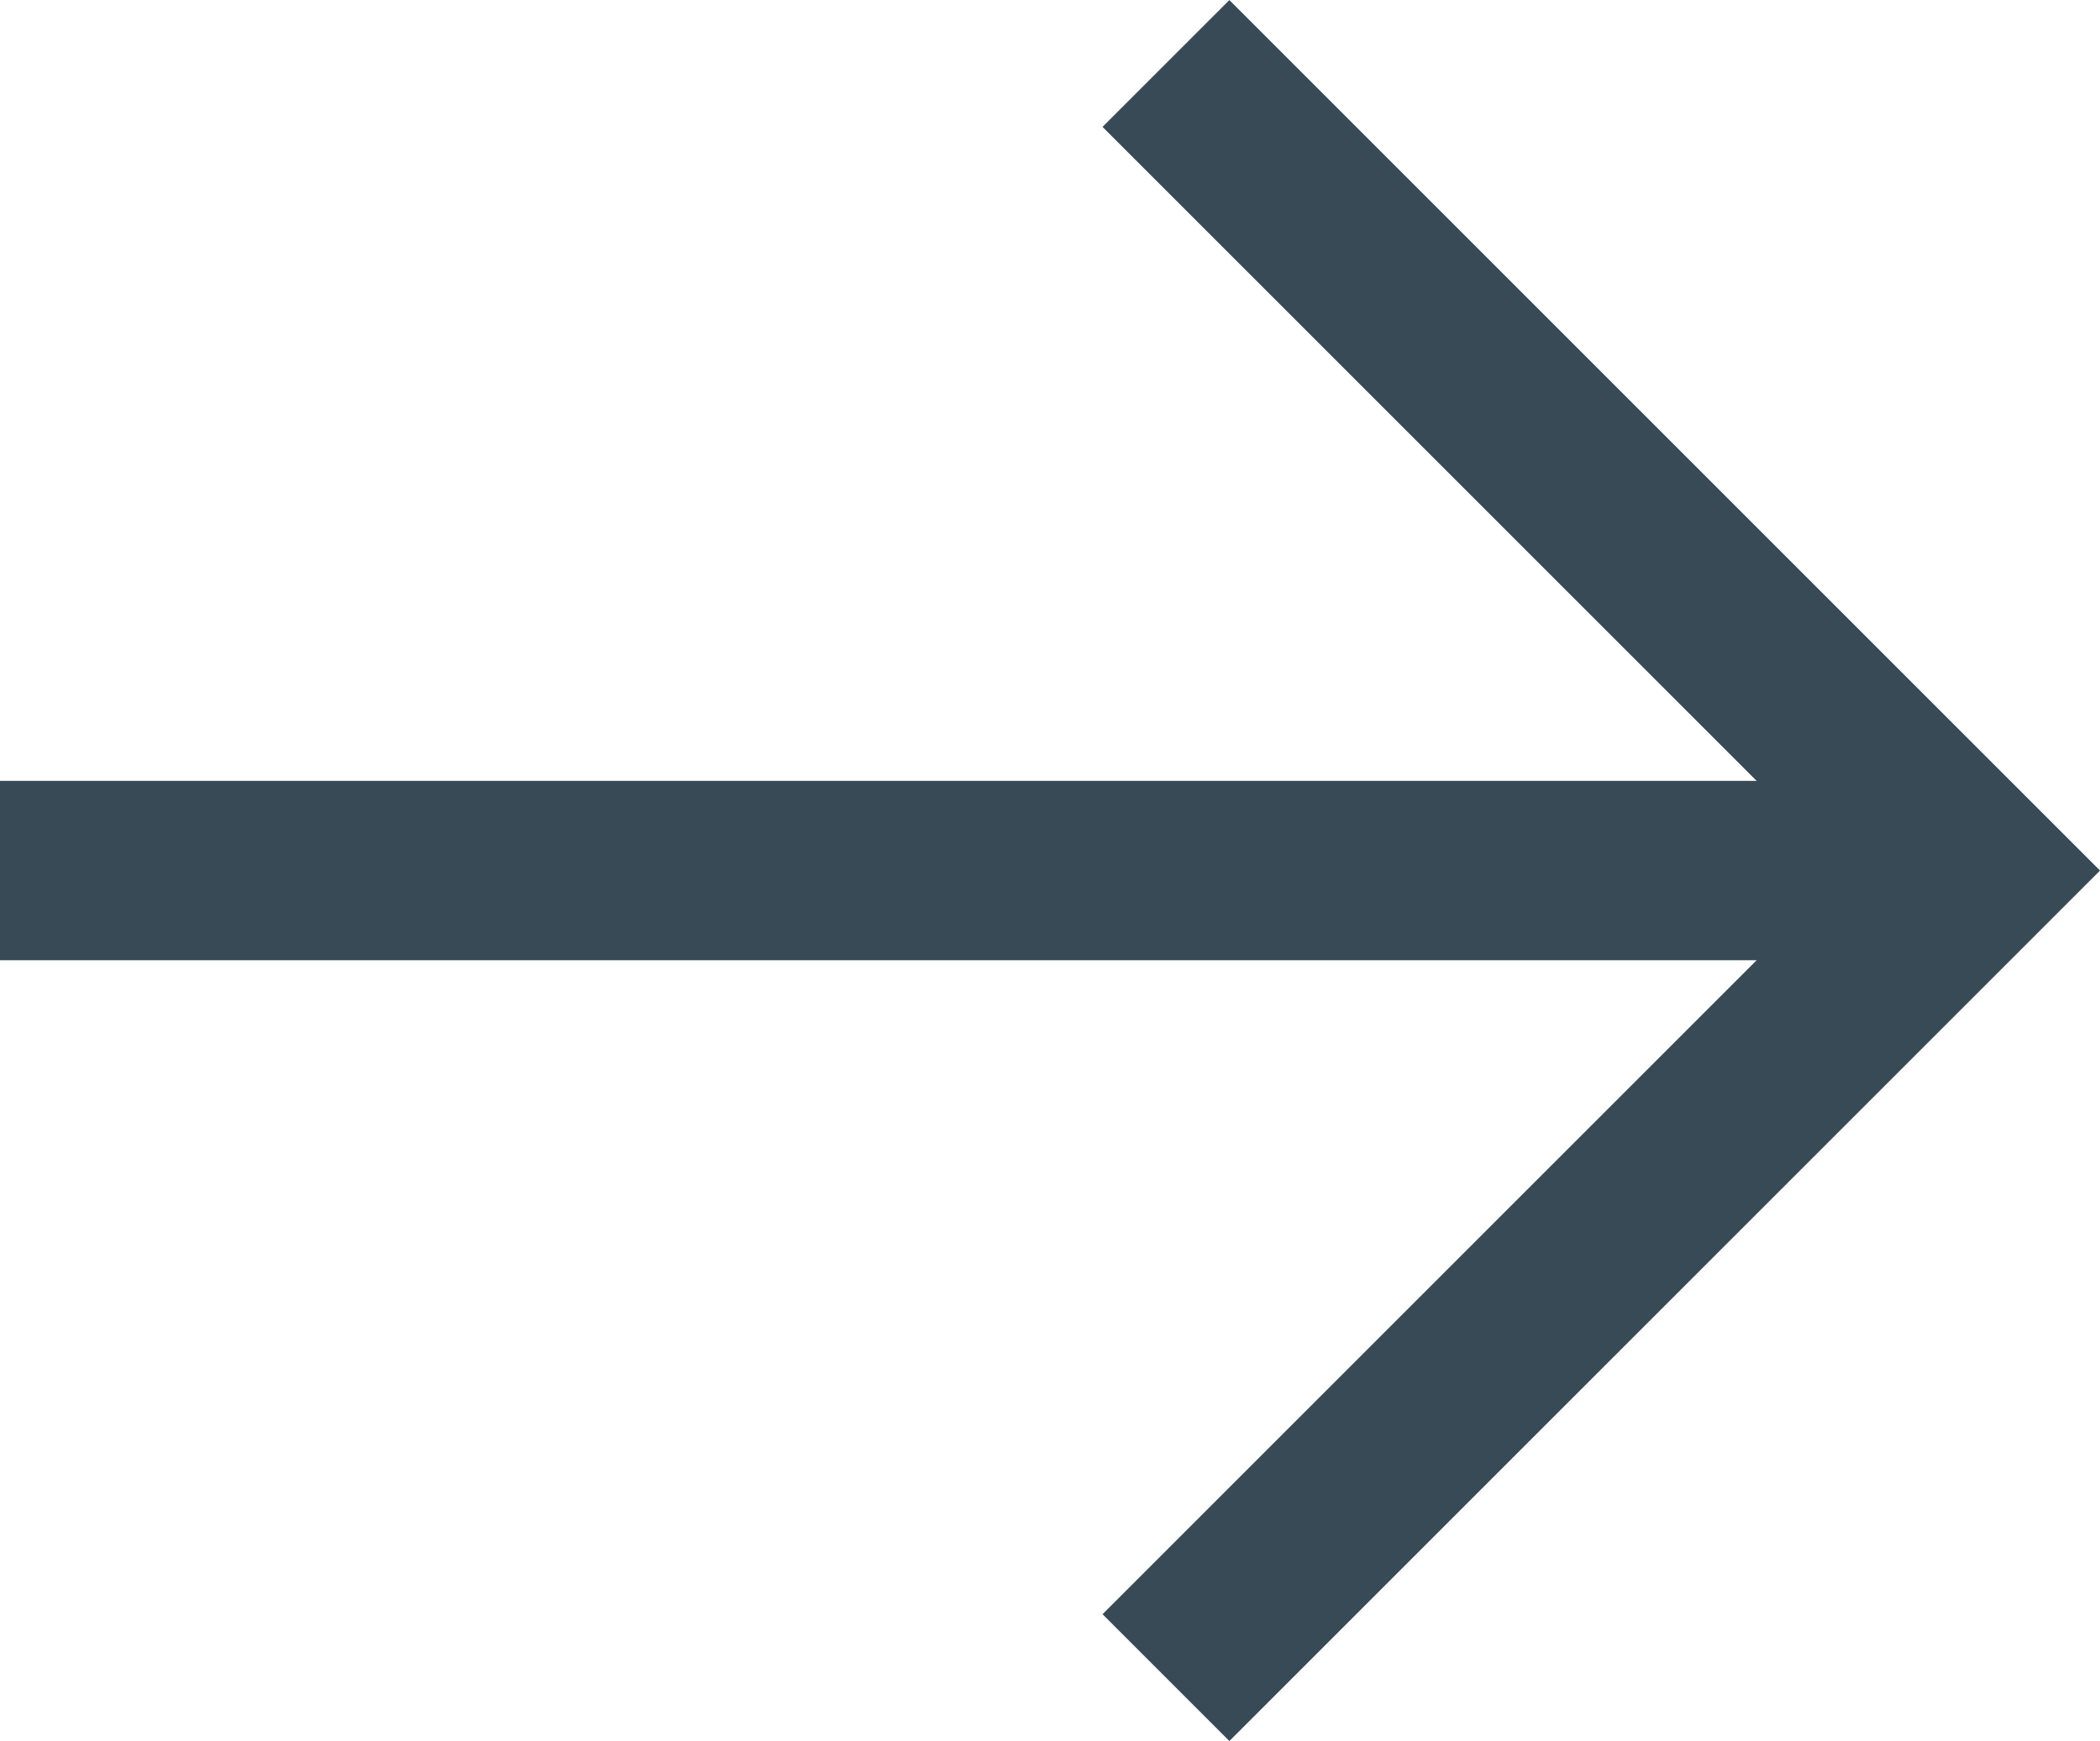 <svg xmlns="http://www.w3.org/2000/svg" width="11.707" height="9.707" viewBox="0 0 11.707 9.707">
  <g id="ar" transform="translate(-249.5 -2701.146)">
    <line id="Vector" x1="11" transform="translate(249.5 2706)" fill="none" stroke="#374a55" stroke-width="1"/>
    <path id="Vector-2" data-name="Vector" d="M1900,2701.5l4.5,4.5-4.5,4.5" transform="translate(-1644)" fill="none" stroke="#374a55" stroke-width="1"/>
  </g>
</svg>
